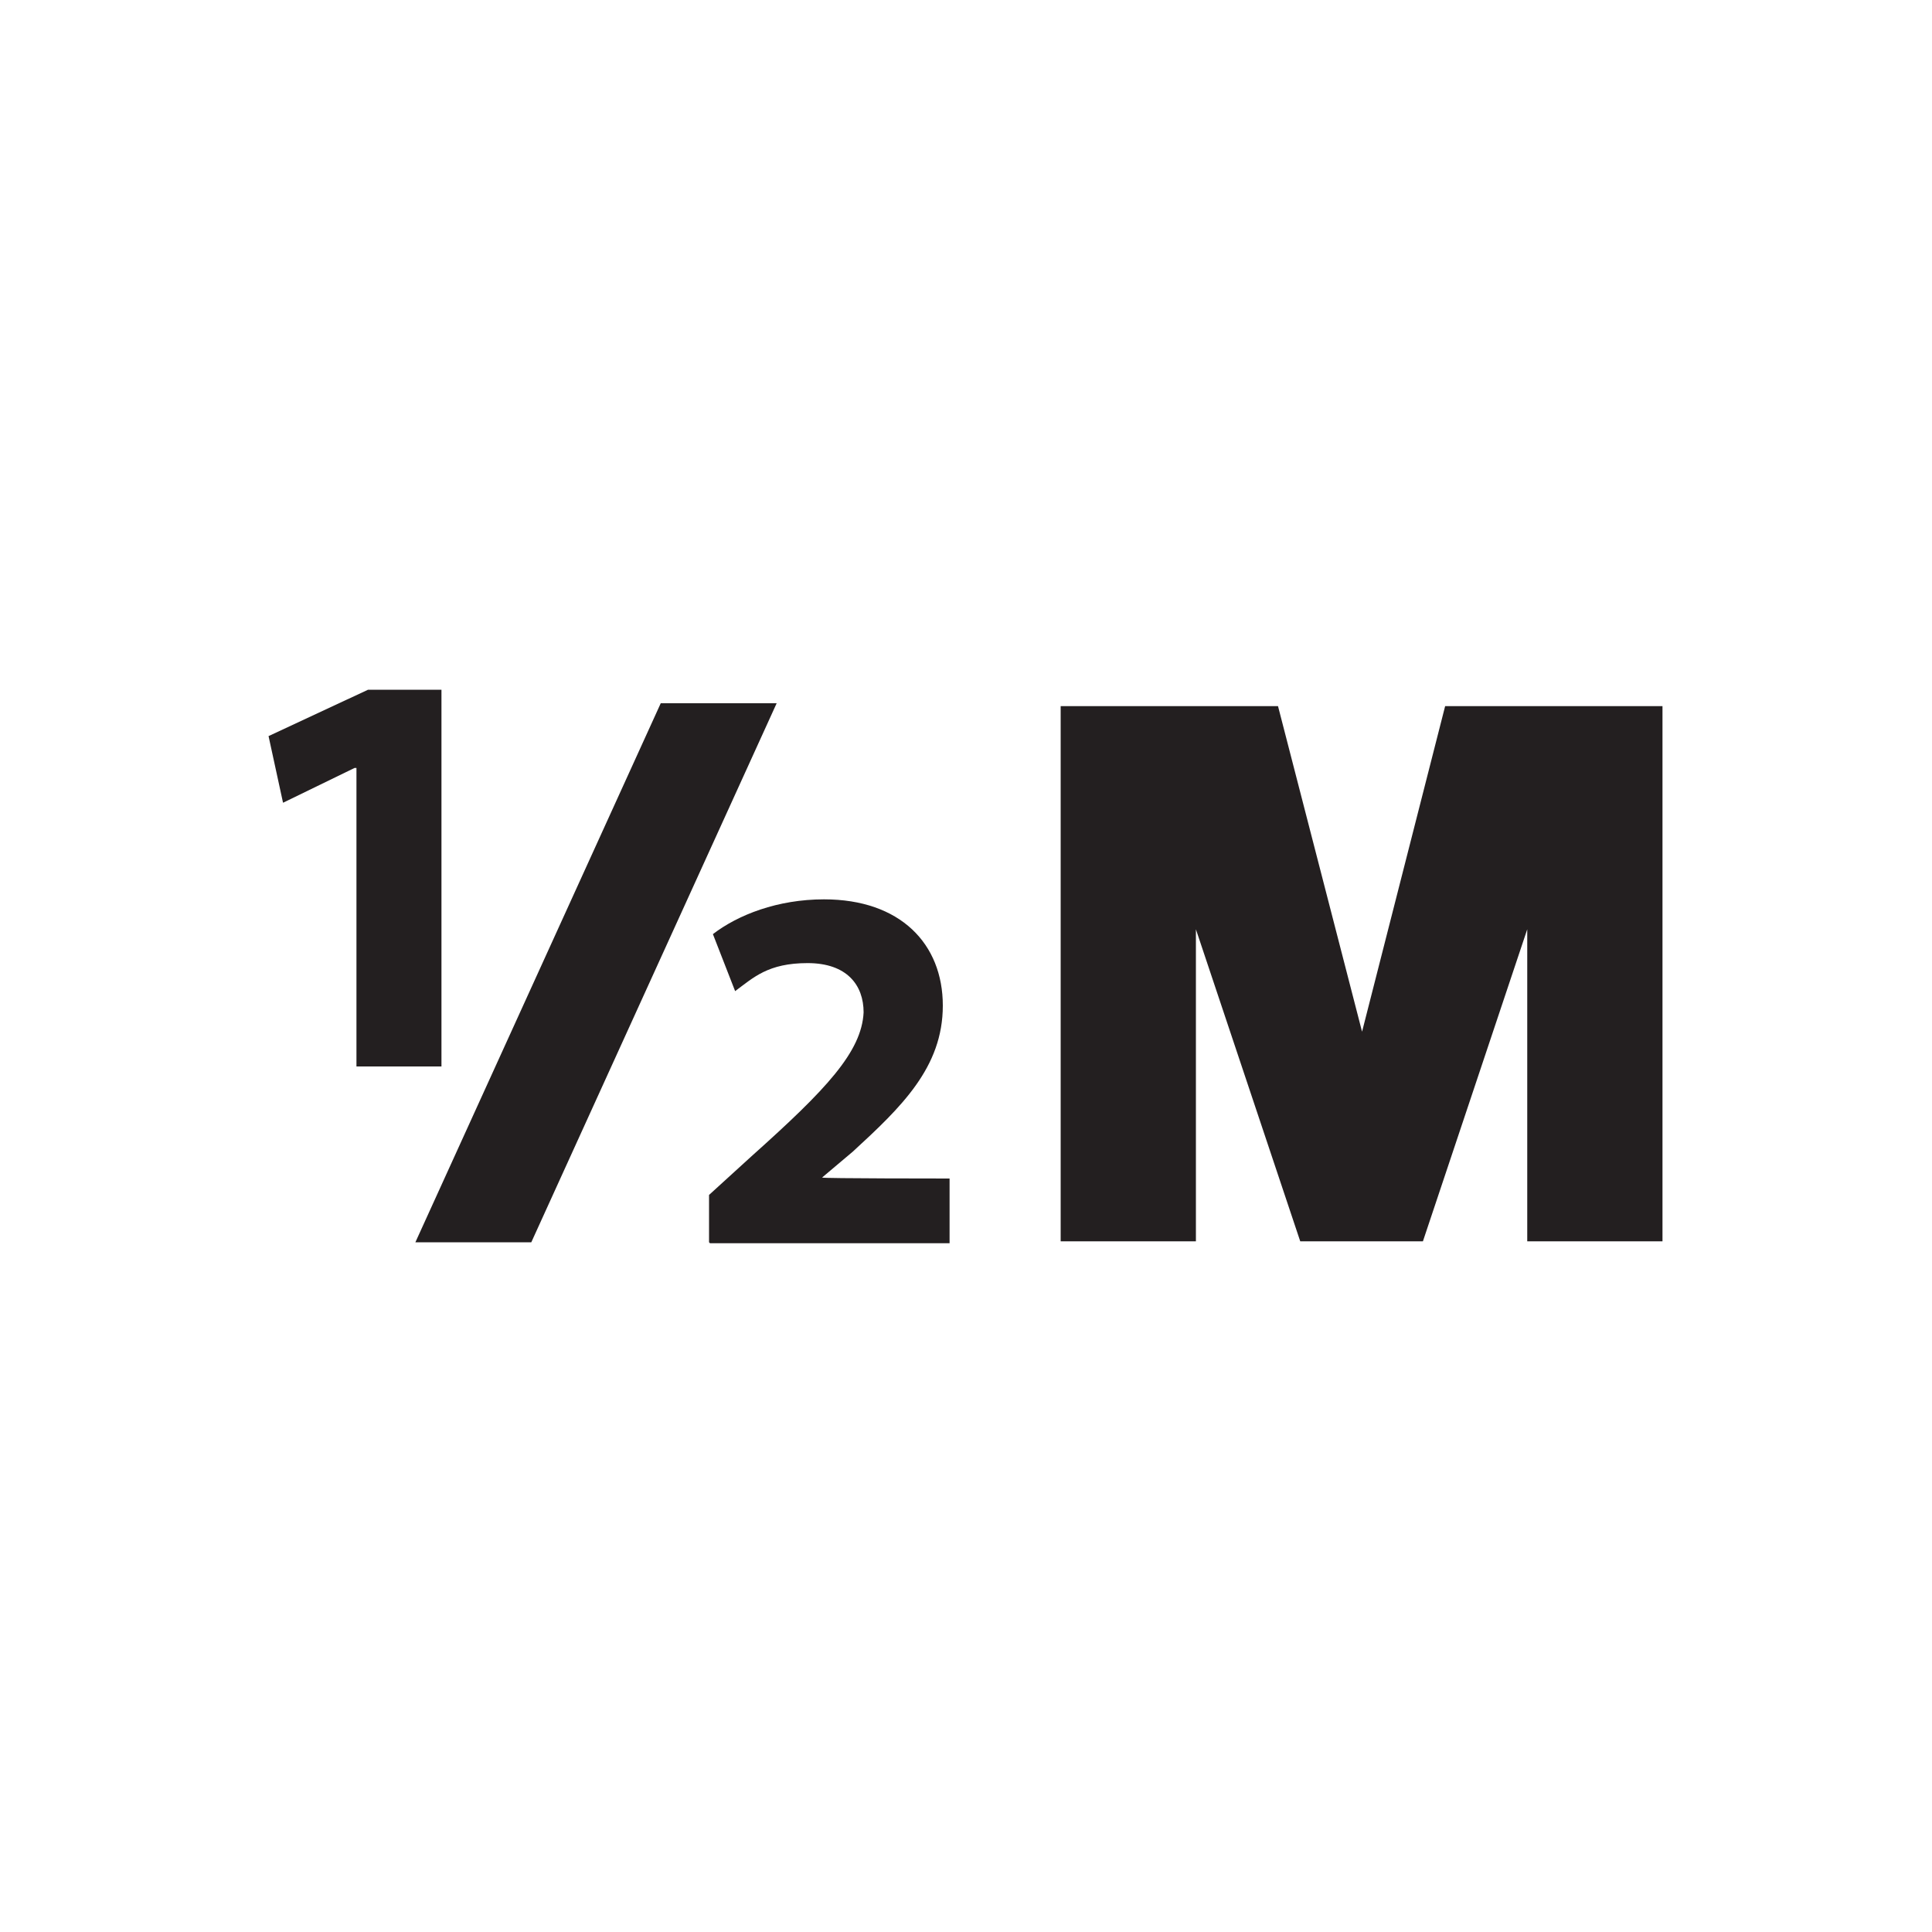 <?xml version="1.0" encoding="UTF-8"?>
<svg id="Layer_1" xmlns="http://www.w3.org/2000/svg" version="1.1" viewBox="0 0 200 200">
  <!-- Generator: Adobe Illustrator 29.4.0, SVG Export Plug-In . SVG Version: 2.1.0 Build 152)  -->
  <defs>
    <style>
      .st0 {
        fill: #231f20;
      }
    </style>
  </defs>
  <path class="st0" d="M109.8,73.1h22.5l8.7,33.7,8.6-33.7h22.5v55.4h-14v-32.3l-10.8,32.3h-12.7l-10.8-32.3v32.3h-14v-55.4h0Z"/>
  <g>
    <path class="st0" d="M36.8,79.5h-.1l-7.4,3.6-1.5-6.9,10.3-4.8h7.6v39h-8.8v-30.9h0Z"/>
    <path class="st0" d="M43,128.6l25.4-55.8h12l-25.4,55.8h-12Z"/>
    <path class="st0" d="M73.4,128.6v-4.9l4.5-4.1c7.6-6.8,11.3-10.7,11.5-14.8,0-2.8-1.7-5.1-5.8-5.1s-5.6,1.5-7.5,2.9l-2.3-5.9c2.6-2,6.7-3.6,11.5-3.6,7.9,0,12.3,4.6,12.3,11s-4.3,10.5-9.3,15.1l-3.2,2.7h0c0,.1,13.2.1,13.2.1v6.7h-24.8,0Z"/>
  </g>
</svg>